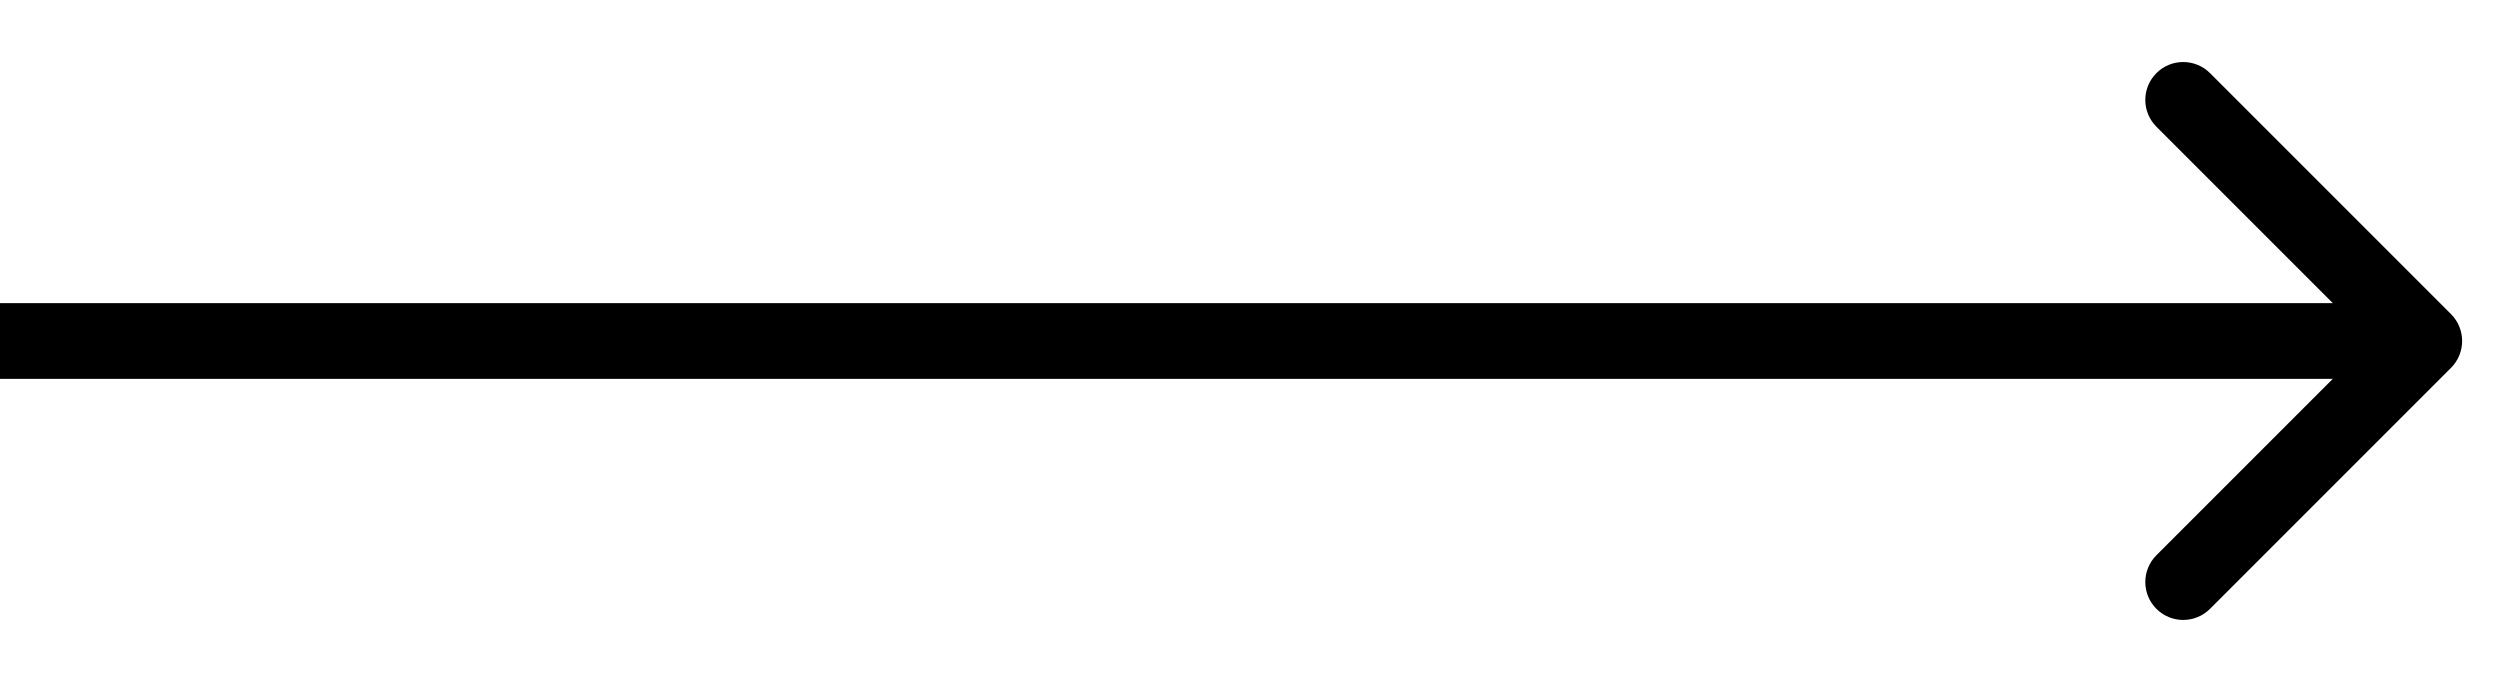 <svg width="33" height="9" viewBox="0 0 33 9" fill="none" xmlns="http://www.w3.org/2000/svg">
<path d="M32.354 4.855C32.549 4.659 32.549 4.343 32.354 4.147L29.172 0.965C28.976 0.77 28.66 0.77 28.465 0.965C28.269 1.161 28.269 1.477 28.465 1.673L31.293 4.501L28.465 7.329C28.269 7.525 28.269 7.841 28.465 8.037C28.66 8.232 28.976 8.232 29.172 8.037L32.354 4.855ZM0 5.001H32V4.001H0V5.001Z" fill="black"/>
</svg>

